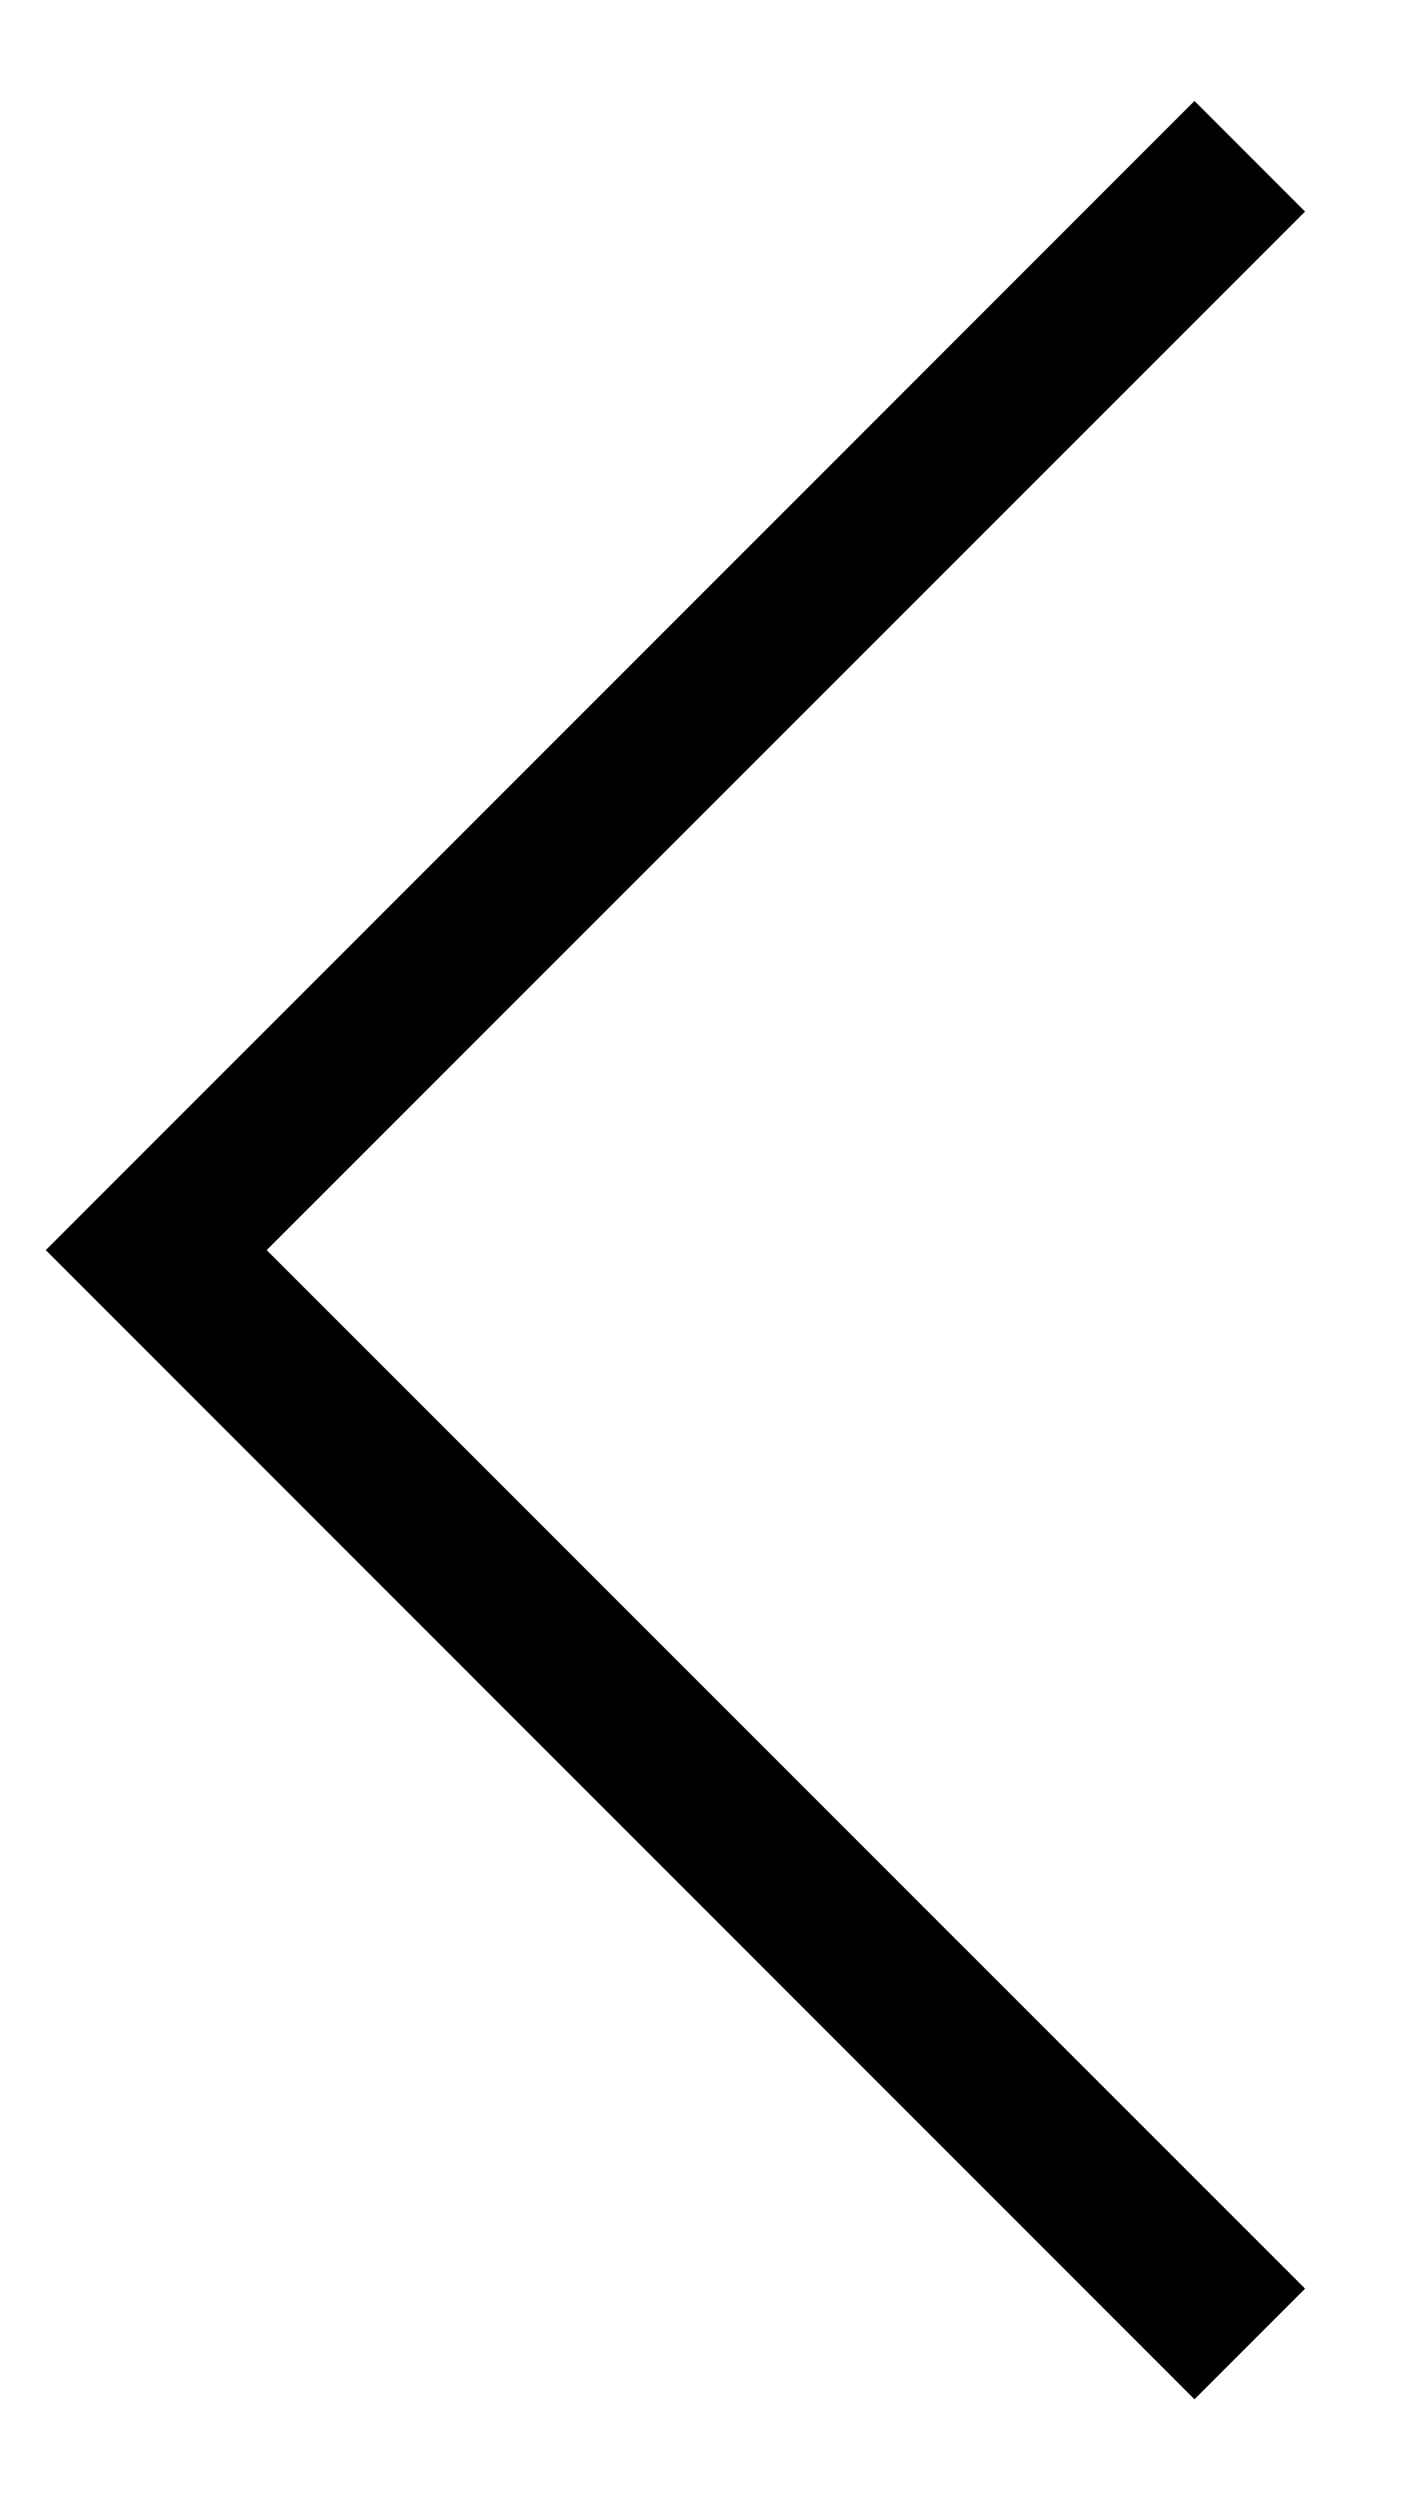<?xml version="1.0" encoding="utf-8"?>
<!-- Generator: Adobe Illustrator 15.0.2, SVG Export Plug-In . SVG Version: 6.00 Build 0)  -->
<!DOCTYPE svg PUBLIC "-//W3C//DTD SVG 1.1//EN" "http://www.w3.org/Graphics/SVG/1.1/DTD/svg11.dtd">
<svg version="1.1" xmlns="http://www.w3.org/2000/svg" xmlns:xlink="http://www.w3.org/1999/xlink" x="0px" y="0px" width="9px"
	 height="16px" viewBox="0 0 9 16" enable-background="new 0 0 9 16" xml:space="preserve">
<g id="レイヤー_1">
</g>
<g id="レイヤー_2">
	<polygon points="7.646,15.354 0.293,8 7.646,0.646 8.354,1.354 1.707,8 8.354,14.646 	"/>
</g>
</svg>
